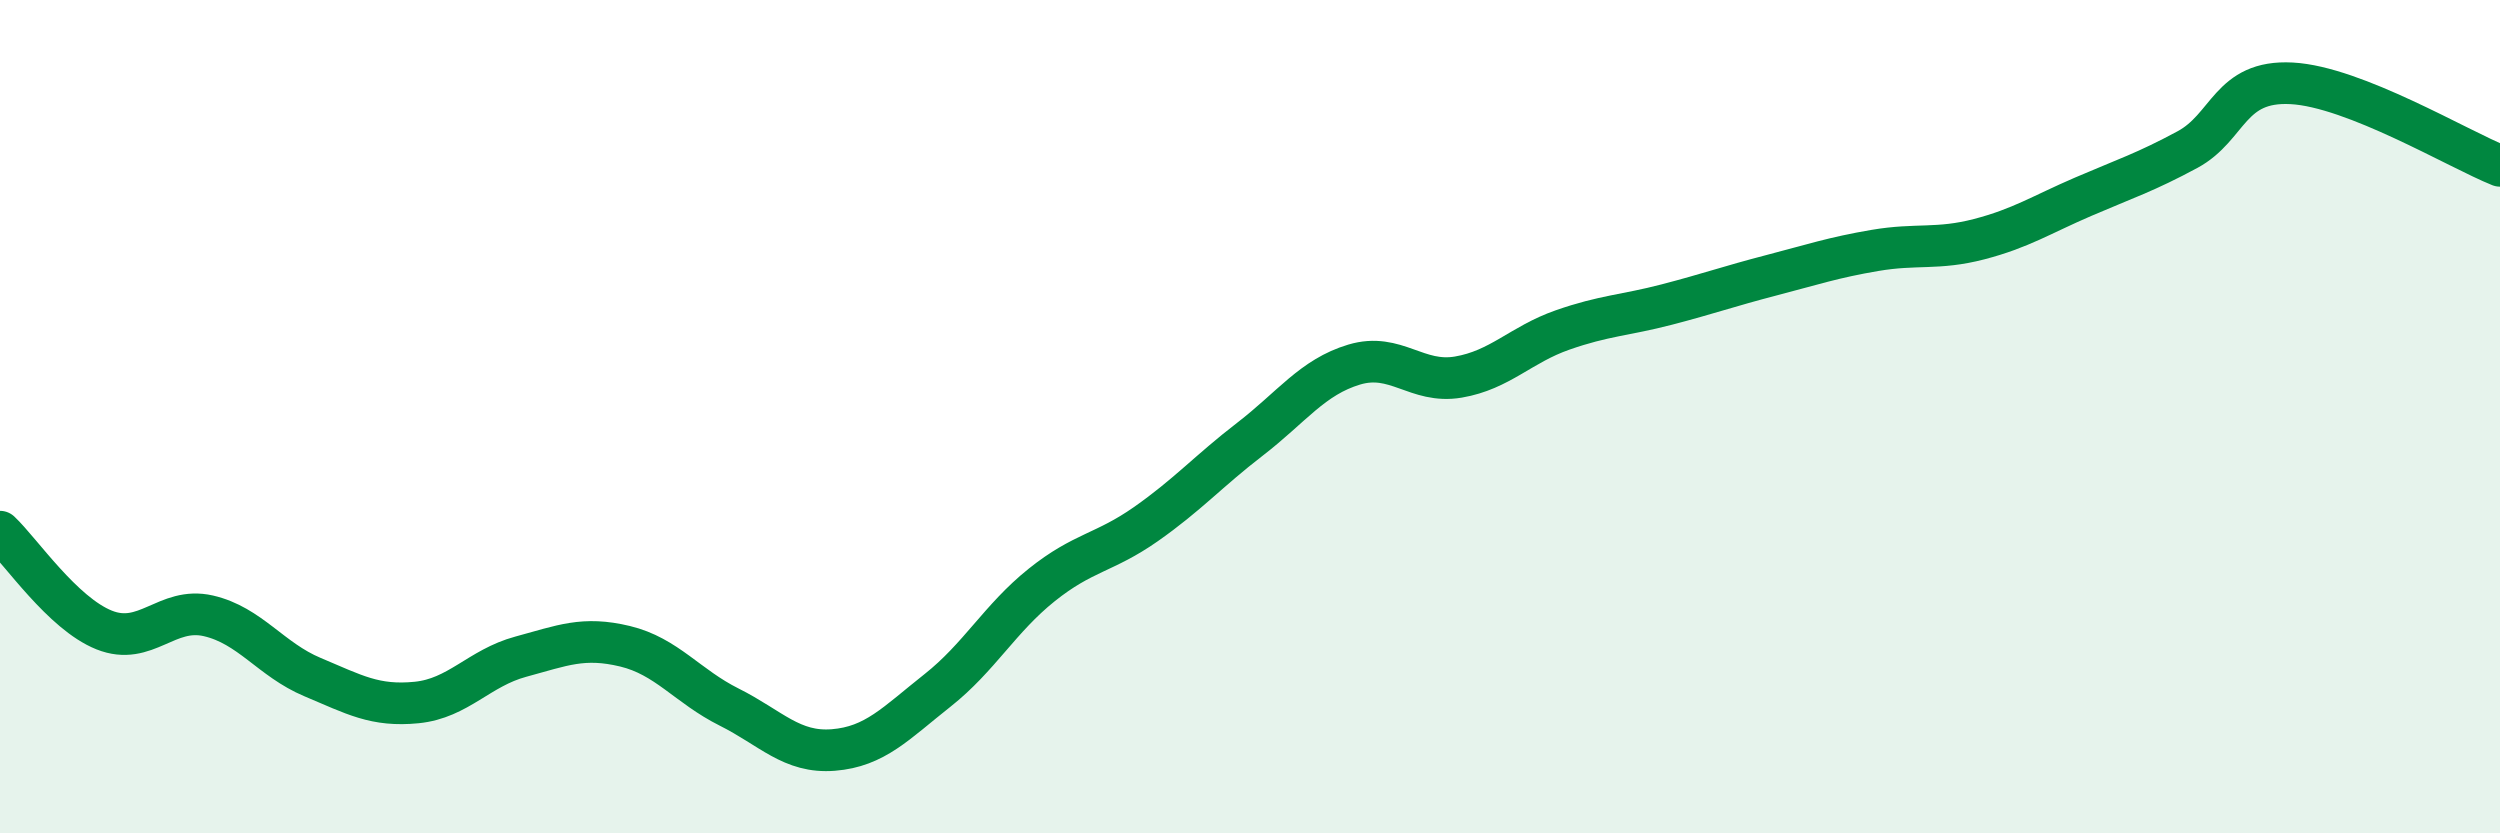 
    <svg width="60" height="20" viewBox="0 0 60 20" xmlns="http://www.w3.org/2000/svg">
      <path
        d="M 0,12.76 C 0.5,13.23 1.5,14.72 2.5,15.12 C 3.5,15.52 4,14.55 5,14.78 C 6,15.01 6.5,15.83 7.5,16.25 C 8.5,16.67 9,16.96 10,16.86 C 11,16.76 11.5,16.03 12.5,15.76 C 13.5,15.49 14,15.27 15,15.51 C 16,15.75 16.5,16.47 17.5,16.97 C 18.5,17.47 19,18.08 20,18 C 21,17.92 21.5,17.36 22.5,16.57 C 23.5,15.78 24,14.84 25,14.04 C 26,13.24 26.5,13.28 27.5,12.58 C 28.5,11.88 29,11.31 30,10.54 C 31,9.77 31.5,9.05 32.5,8.75 C 33.5,8.45 34,9.22 35,9.05 C 36,8.88 36.5,8.27 37.5,7.92 C 38.5,7.57 39,7.57 40,7.31 C 41,7.05 41.5,6.87 42.5,6.61 C 43.5,6.35 44,6.18 45,6.01 C 46,5.84 46.5,6 47.5,5.74 C 48.5,5.48 49,5.15 50,4.72 C 51,4.29 51.5,4.13 52.5,3.59 C 53.5,3.05 53.5,1.92 55,2 C 56.5,2.08 59,3.58 60,3.98L60 20L0 20Z"
        fill="#008740"
        opacity="0.1"
        stroke-linecap="round"
        stroke-linejoin="round"
      />
      <path
        d="M 0,12.76 C 0.5,13.23 1.5,14.72 2.5,15.12 C 3.5,15.52 4,14.55 5,14.78 C 6,15.01 6.5,15.83 7.5,16.25 C 8.5,16.67 9,16.96 10,16.86 C 11,16.76 11.5,16.03 12.5,15.76 C 13.5,15.49 14,15.27 15,15.51 C 16,15.75 16.5,16.47 17.5,16.97 C 18.5,17.47 19,18.08 20,18 C 21,17.92 21.5,17.36 22.5,16.57 C 23.5,15.78 24,14.84 25,14.04 C 26,13.24 26.5,13.28 27.5,12.58 C 28.5,11.88 29,11.31 30,10.54 C 31,9.77 31.5,9.05 32.5,8.75 C 33.5,8.45 34,9.22 35,9.05 C 36,8.88 36.5,8.27 37.5,7.92 C 38.5,7.57 39,7.57 40,7.31 C 41,7.05 41.5,6.87 42.5,6.61 C 43.5,6.35 44,6.18 45,6.01 C 46,5.84 46.5,6 47.5,5.74 C 48.5,5.48 49,5.15 50,4.72 C 51,4.29 51.5,4.13 52.5,3.59 C 53.5,3.05 53.5,1.92 55,2 C 56.5,2.08 59,3.58 60,3.98"
        stroke="#008740"
        stroke-width="1"
        fill="none"
        stroke-linecap="round"
        stroke-linejoin="round"
      />
    </svg>
  